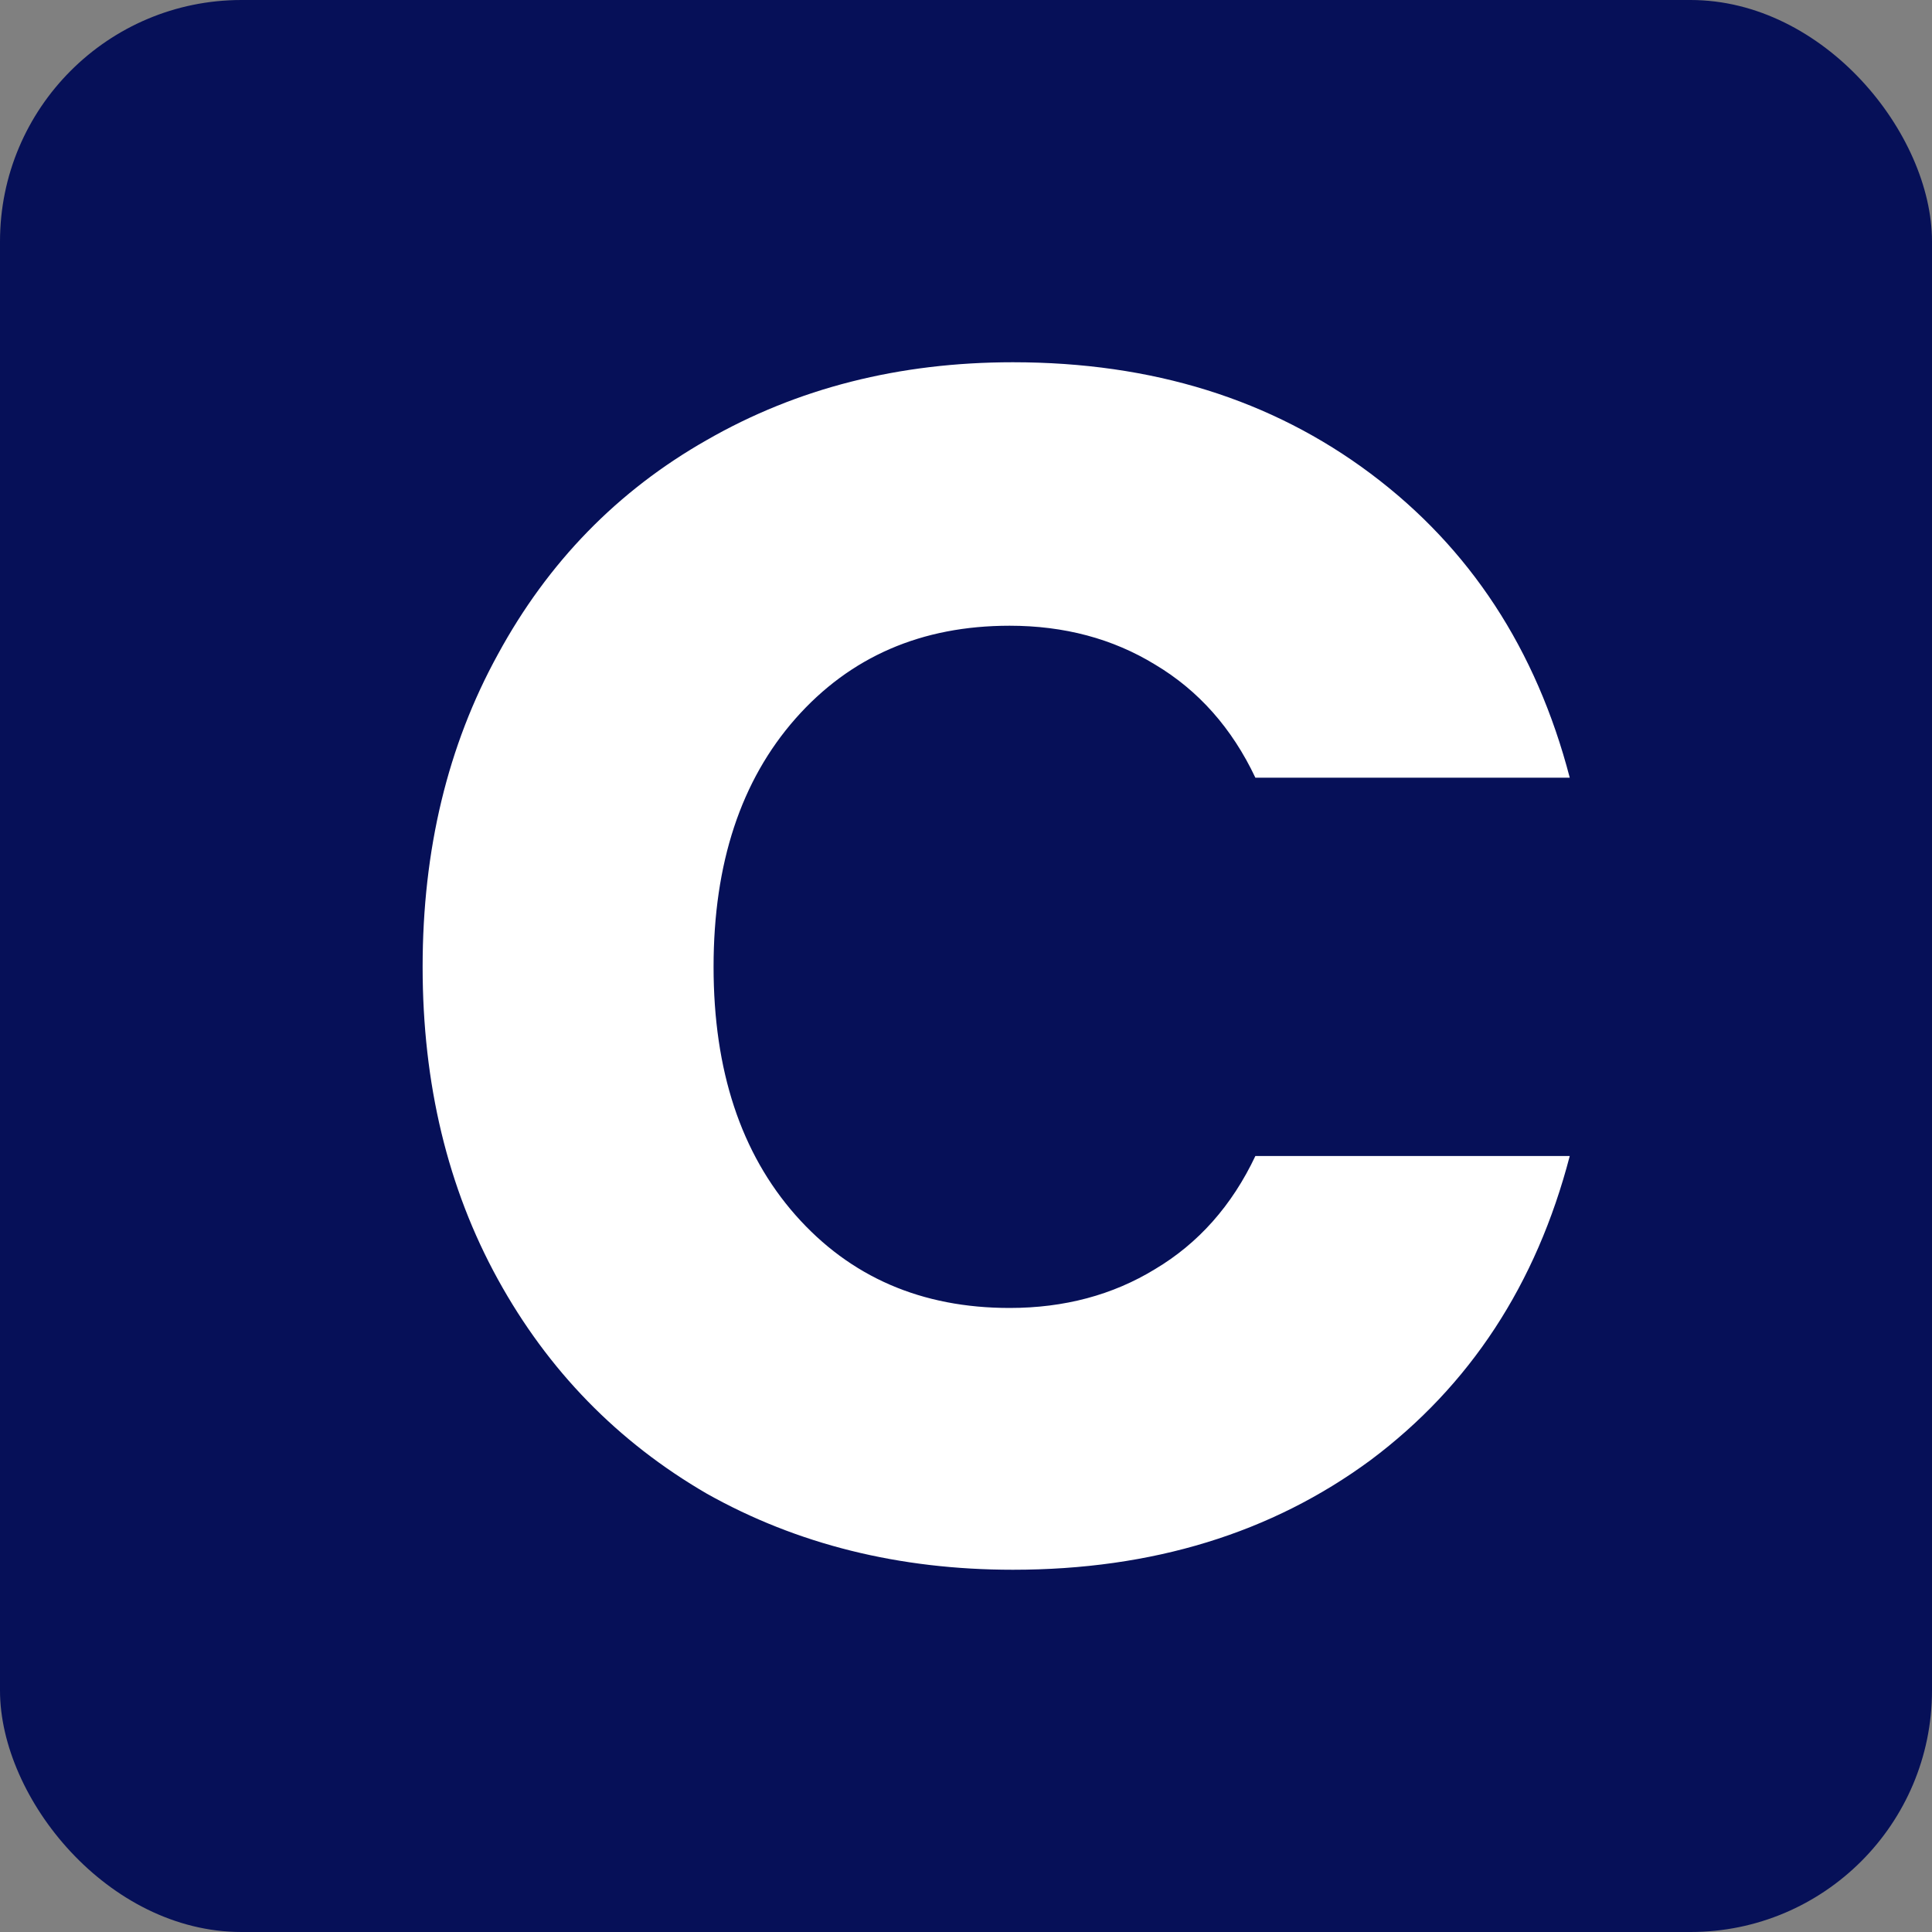 <svg width="32" height="32" viewBox="0 0 32 32" fill="none" xmlns="http://www.w3.org/2000/svg">
<rect x="0" y="0" width="32" height="32" fill="#808080" stroke="none"/>
<g clip-path="url(#clip0_666_8097)">
<rect width="32" height="32" rx="4" fill="#061058"/>
<path d="M7 16.014C7 14.075 7.415 12.35 8.246 10.839C9.077 9.31 10.231 8.126 11.709 7.287C13.204 6.429 14.894 6 16.777 6C19.085 6 21.061 6.615 22.704 7.846C24.347 9.077 25.446 10.755 26 12.881H20.793C20.405 12.061 19.851 11.436 19.131 11.007C18.43 10.578 17.626 10.364 16.722 10.364C15.263 10.364 14.081 10.877 13.176 11.902C12.272 12.928 11.819 14.298 11.819 16.014C11.819 17.73 12.272 19.1 13.176 20.126C14.081 21.151 15.263 21.664 16.722 21.664C17.626 21.664 18.43 21.45 19.131 21.021C19.851 20.592 20.405 19.967 20.793 19.147H26C25.446 21.273 24.347 22.951 22.704 24.182C21.061 25.394 19.085 26 16.777 26C14.894 26 13.204 25.58 11.709 24.741C10.231 23.883 9.077 22.699 8.246 21.189C7.415 19.678 7 17.953 7 16.014Z" fill="white"/>
</g>
<defs>
<clipPath id="clip0_666_8097">
<rect width="32" height="32" fill="white"/>
</clipPath>
</defs>
</svg>
